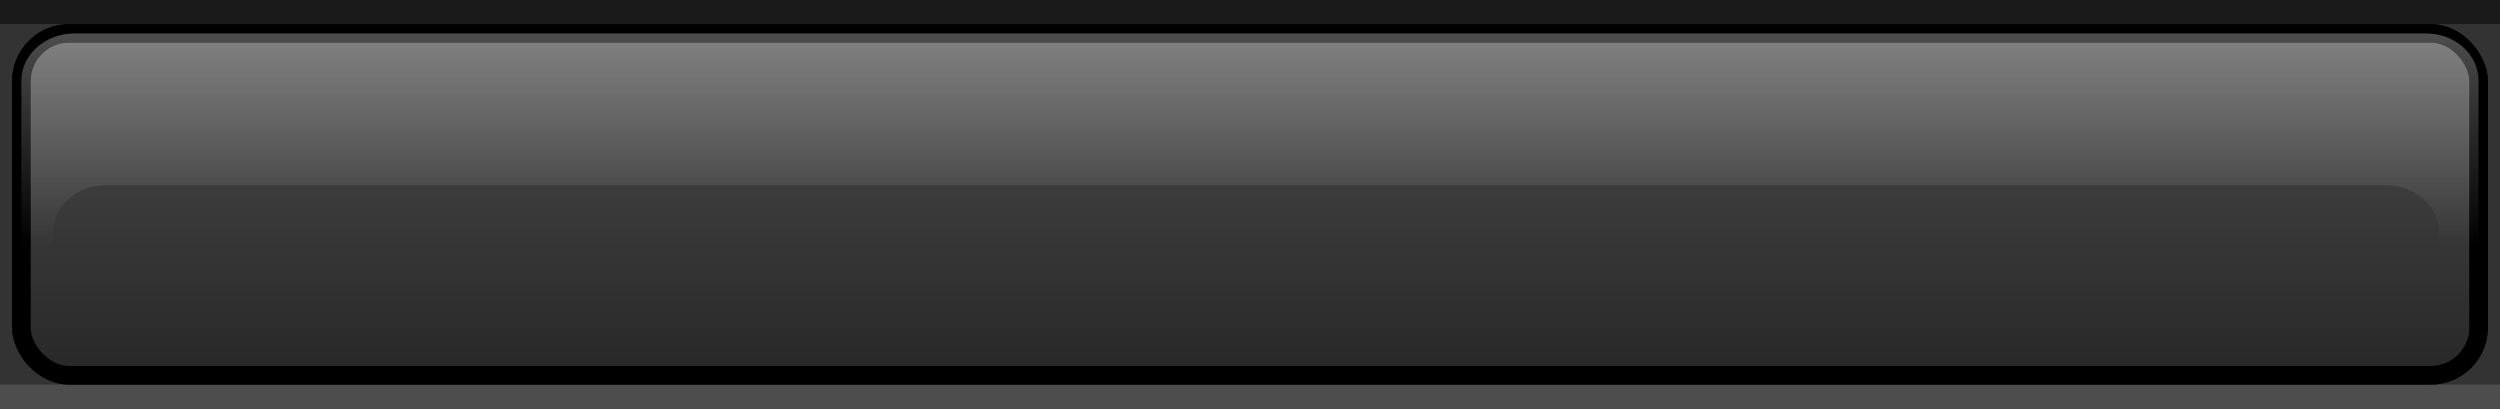 <?xml version="1.0" encoding="UTF-8" standalone="no"?>
<!-- Created with Inkscape (http://www.inkscape.org/) -->

<svg
   xmlns:dc="http://purl.org/dc/elements/1.1/"
   xmlns:cc="http://creativecommons.org/ns#"
   xmlns:rdf="http://www.w3.org/1999/02/22-rdf-syntax-ns#"
   xmlns:svg="http://www.w3.org/2000/svg"
   xmlns="http://www.w3.org/2000/svg"
   xmlns:xlink="http://www.w3.org/1999/xlink"
   xmlns:sodipodi="http://sodipodi.sourceforge.net/DTD/sodipodi-0.dtd"
   xmlns:inkscape="http://www.inkscape.org/namespaces/inkscape"
   id="svg2"
   version="1.1"
   inkscape:version="0.47pre4 r22446"
   width="104"
   height="17"
   sodipodi:docname="hscroll_handle_hi.svg">
  <defs
     id="defs6">
    <inkscape:perspective
       sodipodi:type="inkscape:persp3d"
       inkscape:vp_x="0 : 0.5 : 1"
       inkscape:vp_y="0 : 1000 : 0"
       inkscape:vp_z="1 : 0.5 : 1"
       inkscape:persp3d-origin="0.5 : 0.33333333 : 1"
       id="perspective10" />
    <inkscape:perspective
       id="perspective10-4"
       inkscape:persp3d-origin="0.5 : 0.33333333 : 1"
       inkscape:vp_z="1 : 0.5 : 1"
       inkscape:vp_y="0 : 1000 : 0"
       inkscape:vp_x="0 : 0.5 : 1"
       sodipodi:type="inkscape:persp3d" />
    <linearGradient
       y2="-0.098"
       x2="63.096"
       y1="20.267"
       x1="63.096"
       gradientUnits="userSpaceOnUse"
       id="linearGradient3606"
       xlink:href="#linearGradient3594"
       inkscape:collect="always" />
    <inkscape:perspective
       id="perspective10-48"
       inkscape:persp3d-origin="0.5 : 0.33333333 : 1"
       inkscape:vp_z="1 : 0.5 : 1"
       inkscape:vp_y="0 : 1000 : 0"
       inkscape:vp_x="0 : 0.5 : 1"
       sodipodi:type="inkscape:persp3d" />
    <linearGradient
       id="linearGradient3594"
       inkscape:collect="always">
      <stop
         id="stop3596"
         offset="0"
         style="stop-color:#000000;stop-opacity:1;" />
      <stop
         id="stop3598"
         offset="1"
         style="stop-color:#000000;stop-opacity:0;" />
    </linearGradient>
    <linearGradient
       y2="-0.098"
       x2="63.096"
       y1="20.267"
       x1="63.096"
       gradientUnits="userSpaceOnUse"
       id="linearGradient3606-3"
       xlink:href="#linearGradient3594-5"
       inkscape:collect="always" />
    <inkscape:perspective
       id="perspective10-481"
       inkscape:persp3d-origin="0.5 : 0.33333333 : 1"
       inkscape:vp_z="1 : 0.5 : 1"
       inkscape:vp_y="0 : 1000 : 0"
       inkscape:vp_x="0 : 0.5 : 1"
       sodipodi:type="inkscape:persp3d" />
    <linearGradient
       id="linearGradient3594-5"
       inkscape:collect="always">
      <stop
         id="stop3596-9"
         offset="0"
         style="stop-color:#000000;stop-opacity:1;" />
      <stop
         id="stop3598-8"
         offset="1"
         style="stop-color:#000000;stop-opacity:0;" />
    </linearGradient>
    <linearGradient
       id="linearGradient3609-6"
       inkscape:collect="always">
      <stop
         id="stop3611-1"
         offset="0"
         style="stop-color:#ffffff;stop-opacity:1;" />
      <stop
         id="stop3613-1"
         offset="1"
         style="stop-color:#ffffff;stop-opacity:0;" />
    </linearGradient>
    <linearGradient
       inkscape:collect="always"
       xlink:href="#linearGradient3609-6"
       id="linearGradient3786"
       gradientUnits="userSpaceOnUse"
       x1="59.856"
       y1="0.406"
       x2="59.856"
       y2="12.436"
       gradientTransform="matrix(0.816,0,0,0.735,0.507,1.092)" />
    <linearGradient
       inkscape:collect="always"
       xlink:href="#linearGradient3594-5"
       id="linearGradient3789"
       gradientUnits="userSpaceOnUse"
       x1="63.096"
       y1="20.267"
       x2="63.096"
       y2="-0.098"
       gradientTransform="matrix(0.816,0,0,0.735,0.507,1.092)" />
  </defs>
  <sodipodi:namedview
     pagecolor="#ffffff"
     bordercolor="#666666"
     borderopacity="1"
     objecttolerance="10"
     gridtolerance="10"
     guidetolerance="10"
     inkscape:pageopacity="0"
     inkscape:pageshadow="2"
     inkscape:window-width="1280"
     inkscape:window-height="721"
     id="namedview4"
     showgrid="false"
     showguides="true"
     inkscape:guide-bbox="true"
     inkscape:zoom="8.0297414"
     inkscape:cx="28.151162"
     inkscape:cy="8.5"
     inkscape:window-x="0"
     inkscape:window-y="27"
     inkscape:window-maximized="1"
     inkscape:current-layer="svg2" />
  <rect
     ry="0"
     y="-9.5367432e-07"
     x="0"
     height="17"
     width="104"
     id="rect3592"
     style="fill:#333333;stroke:none" />
  <rect
     style="fill:#333333;fill-opacity:1;stroke:none"
     id="rect3596"
     width="104"
     height="2"
     x="0"
     y="15" />
  <rect
     y="0"
     x="0"
     height="1"
     width="104"
     id="rect3598"
     style="fill:#1a1a1a;fill-opacity:1;stroke:none" />
  <rect
     y="16"
     x="0"
     height="1"
     width="104"
     id="rect3626"
     style="fill:#4d4d4d;fill-opacity:1;stroke:none" />
  <rect
     style="fill:#4d4d4d;fill-opacity:1;stroke:#000000;stroke-width:0.774"
     id="rect2818"
     width="102.226"
     height="14.226"
     x="0.887"
     y="1.387"
     ry="1.988" />
  <rect
     ry="1.988"
     y="1.387"
     x="0.887"
     height="14.226"
     width="102.226"
     id="rect2820"
     style="opacity:0.5;fill:url(#linearGradient3789);fill-opacity:1;stroke:#000000;stroke-width:0.774" />
  <path
     style="opacity:0.3;fill:url(#linearGradient3786);fill-opacity:1;stroke:none"
     d="m 3.108,1.39 c -1.223,0 -2.219,0.873 -2.219,1.974 l 0,10.262 c 0,0.808 0.535,1.502 1.301,1.814 l 0,-5.739 c 0,-1.105 0.991,-1.997 2.219,-1.997 l 94.846,0 c 1.228,0 2.219,0.892 2.219,1.997 l 0,5.831 c 0.939,-0.229 1.632,-0.986 1.632,-1.905 l 0,-10.262 c 0,-1.101 -0.97,-1.974 -2.193,-1.974 l -97.805,0 z"
     id="rect3602" />
</svg>

